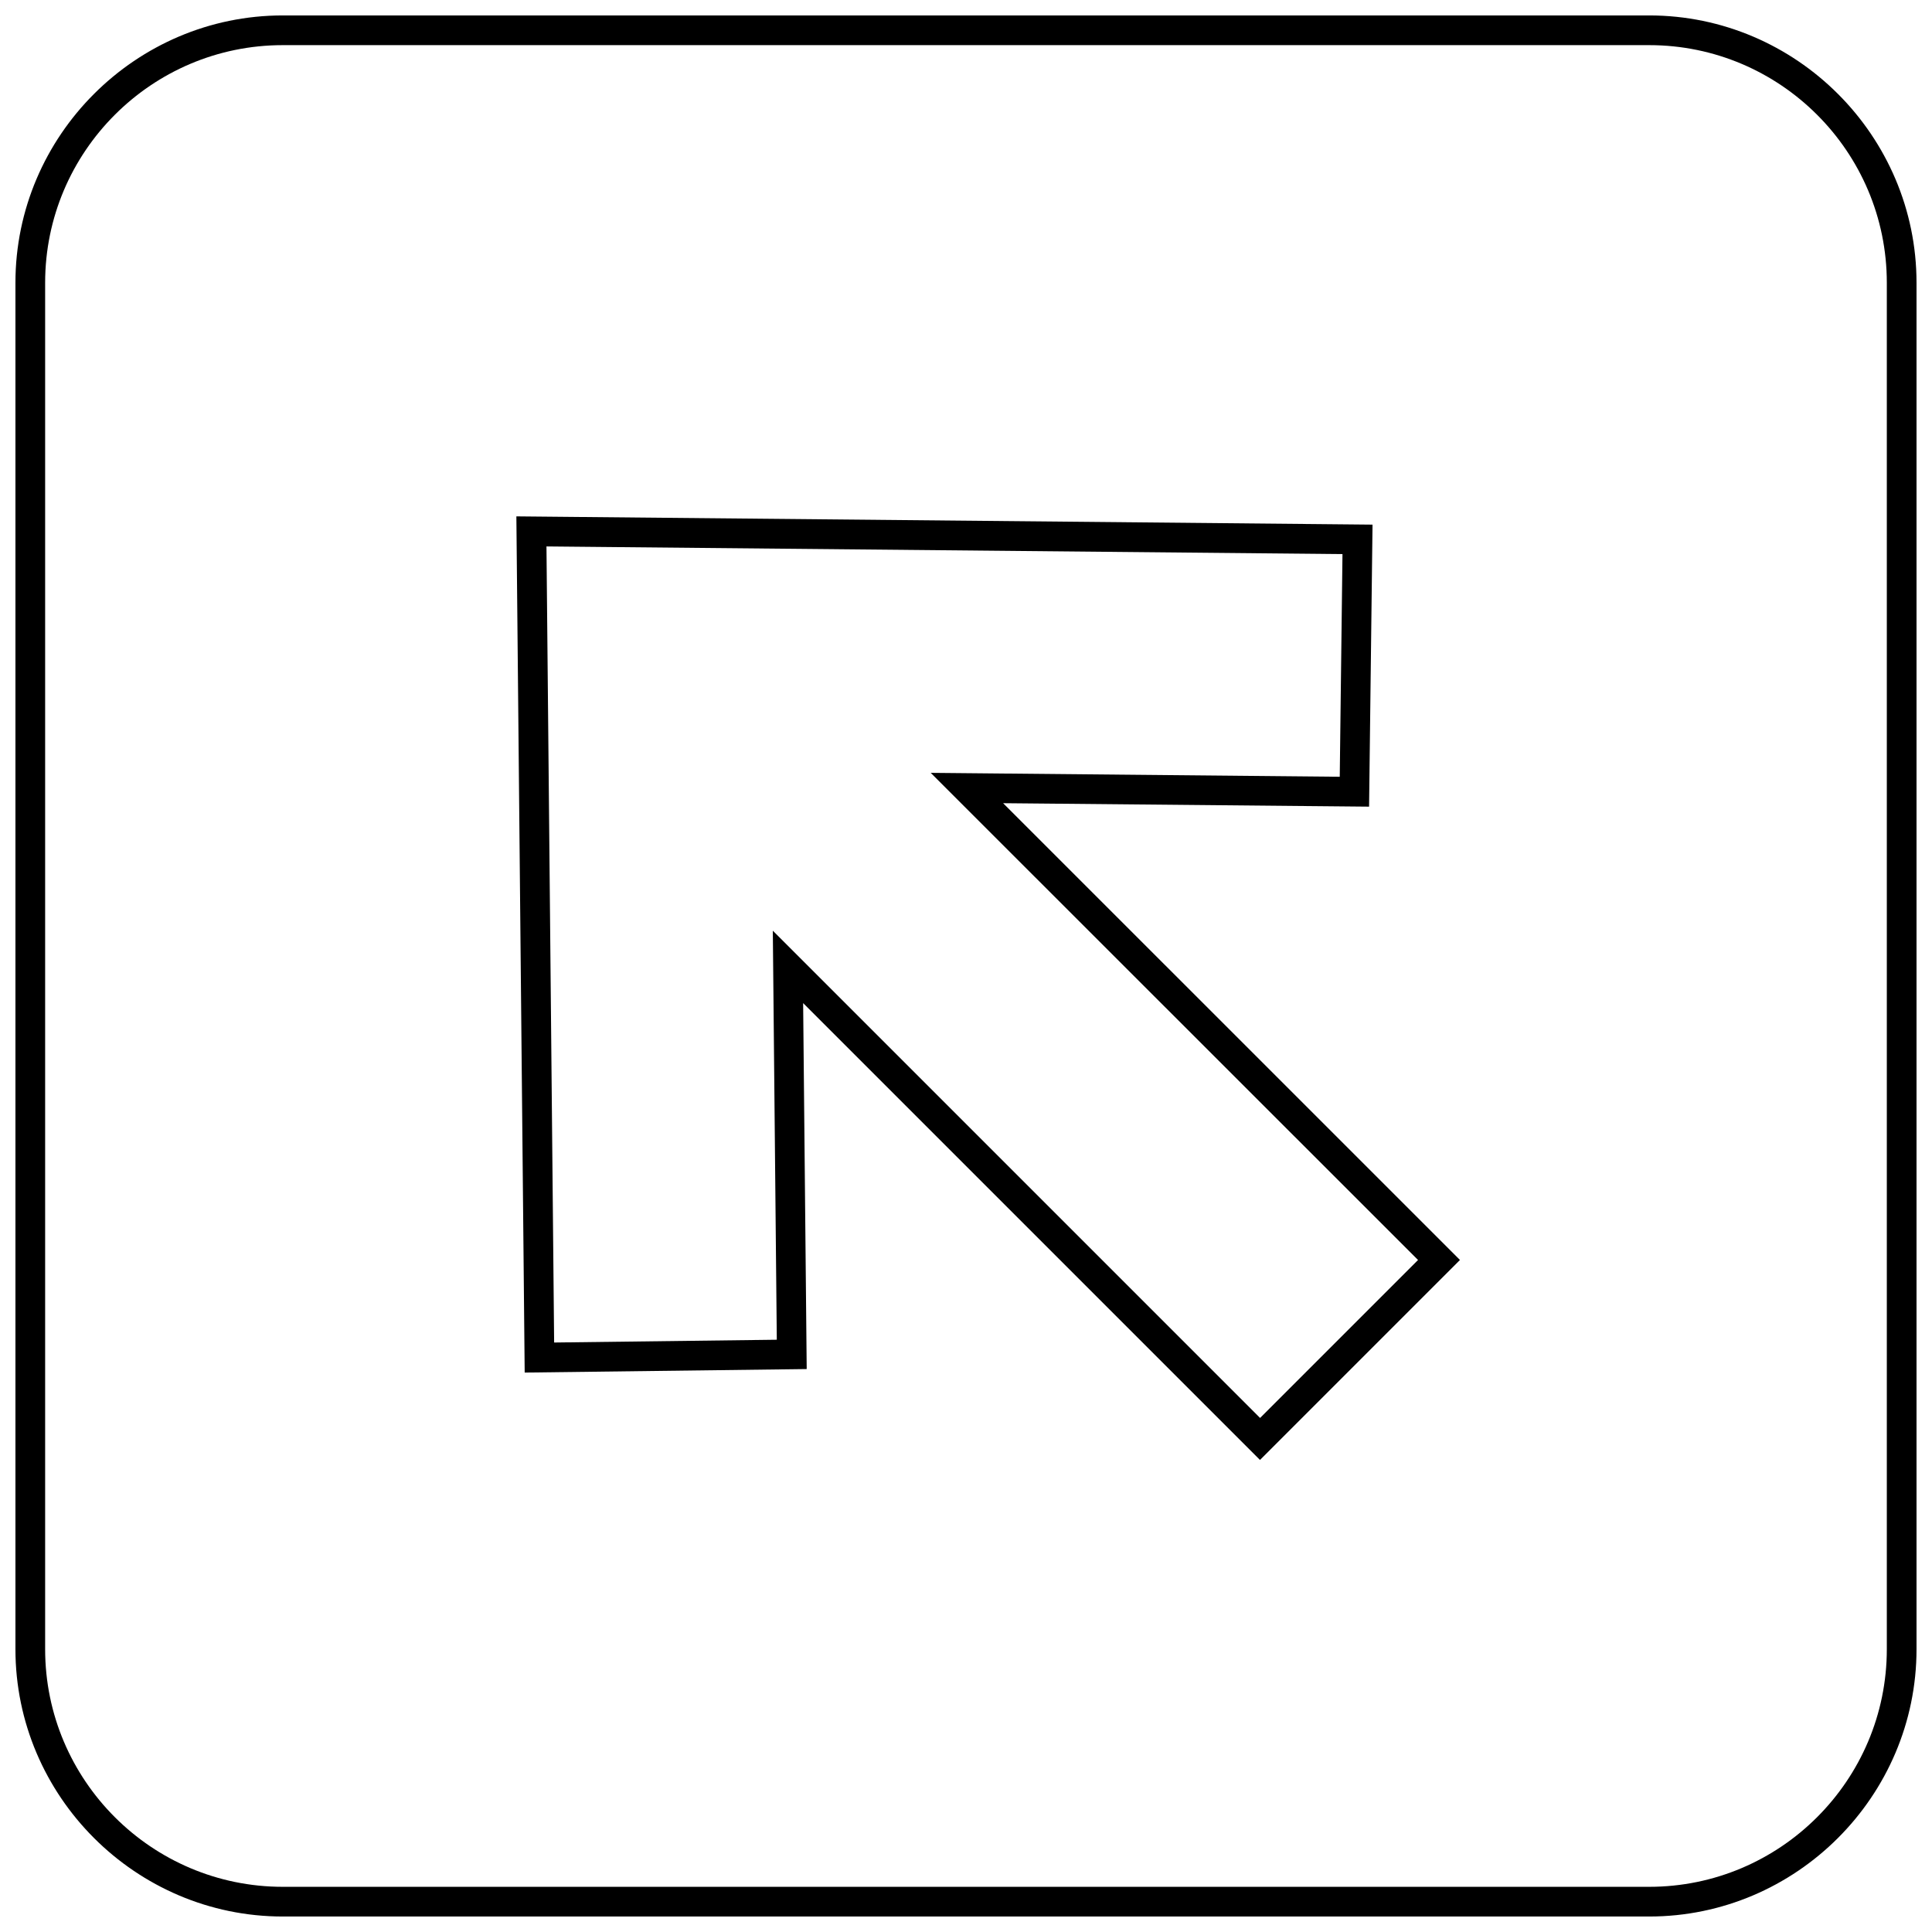 <?xml version="1.0" encoding="UTF-8"?>
<!-- Uploaded to: ICON Repo, www.svgrepo.com, Generator: ICON Repo Mixer Tools -->
<svg width="800px" height="800px" version="1.1" viewBox="144 144 512 512" xmlns="http://www.w3.org/2000/svg">
 <defs>
  <clipPath id="a">
   <path d="m148.09 148.09h503.81v503.81h-503.81z"/>
  </clipPath>
 </defs>
 <path d="m506.82 357.77 0.914-74.738-226.89-2.188 2.203 226.9 74.738-0.93-0.945-96.984 121.07 121.07 52.996-52.996-121.07-121.05zm12.977 120.14-41.863 41.863-129.13-129.13 1.055 108.4-59.008 0.738-2.031-210.97 210.95 2.031-0.723 59.008-108.4-1.039z"/>
 <g clip-path="url(#a)">
  <path d="m581.05 148.09h-362.11c-38.965 0-70.848 31.883-70.848 70.848v362.11c0 38.969 31.883 70.848 70.848 70.848h362.11c38.965 0 70.848-31.883 70.848-70.848v-362.11c0-38.965-31.879-70.848-70.848-70.848zm62.977 432.96c0 34.73-28.246 62.977-62.977 62.977h-362.11c-34.73 0-62.977-28.246-62.977-62.977v-362.11c0-34.73 28.246-62.977 62.977-62.977h362.11c34.73 0 62.977 28.246 62.977 62.977z"/>
 </g>
</svg>